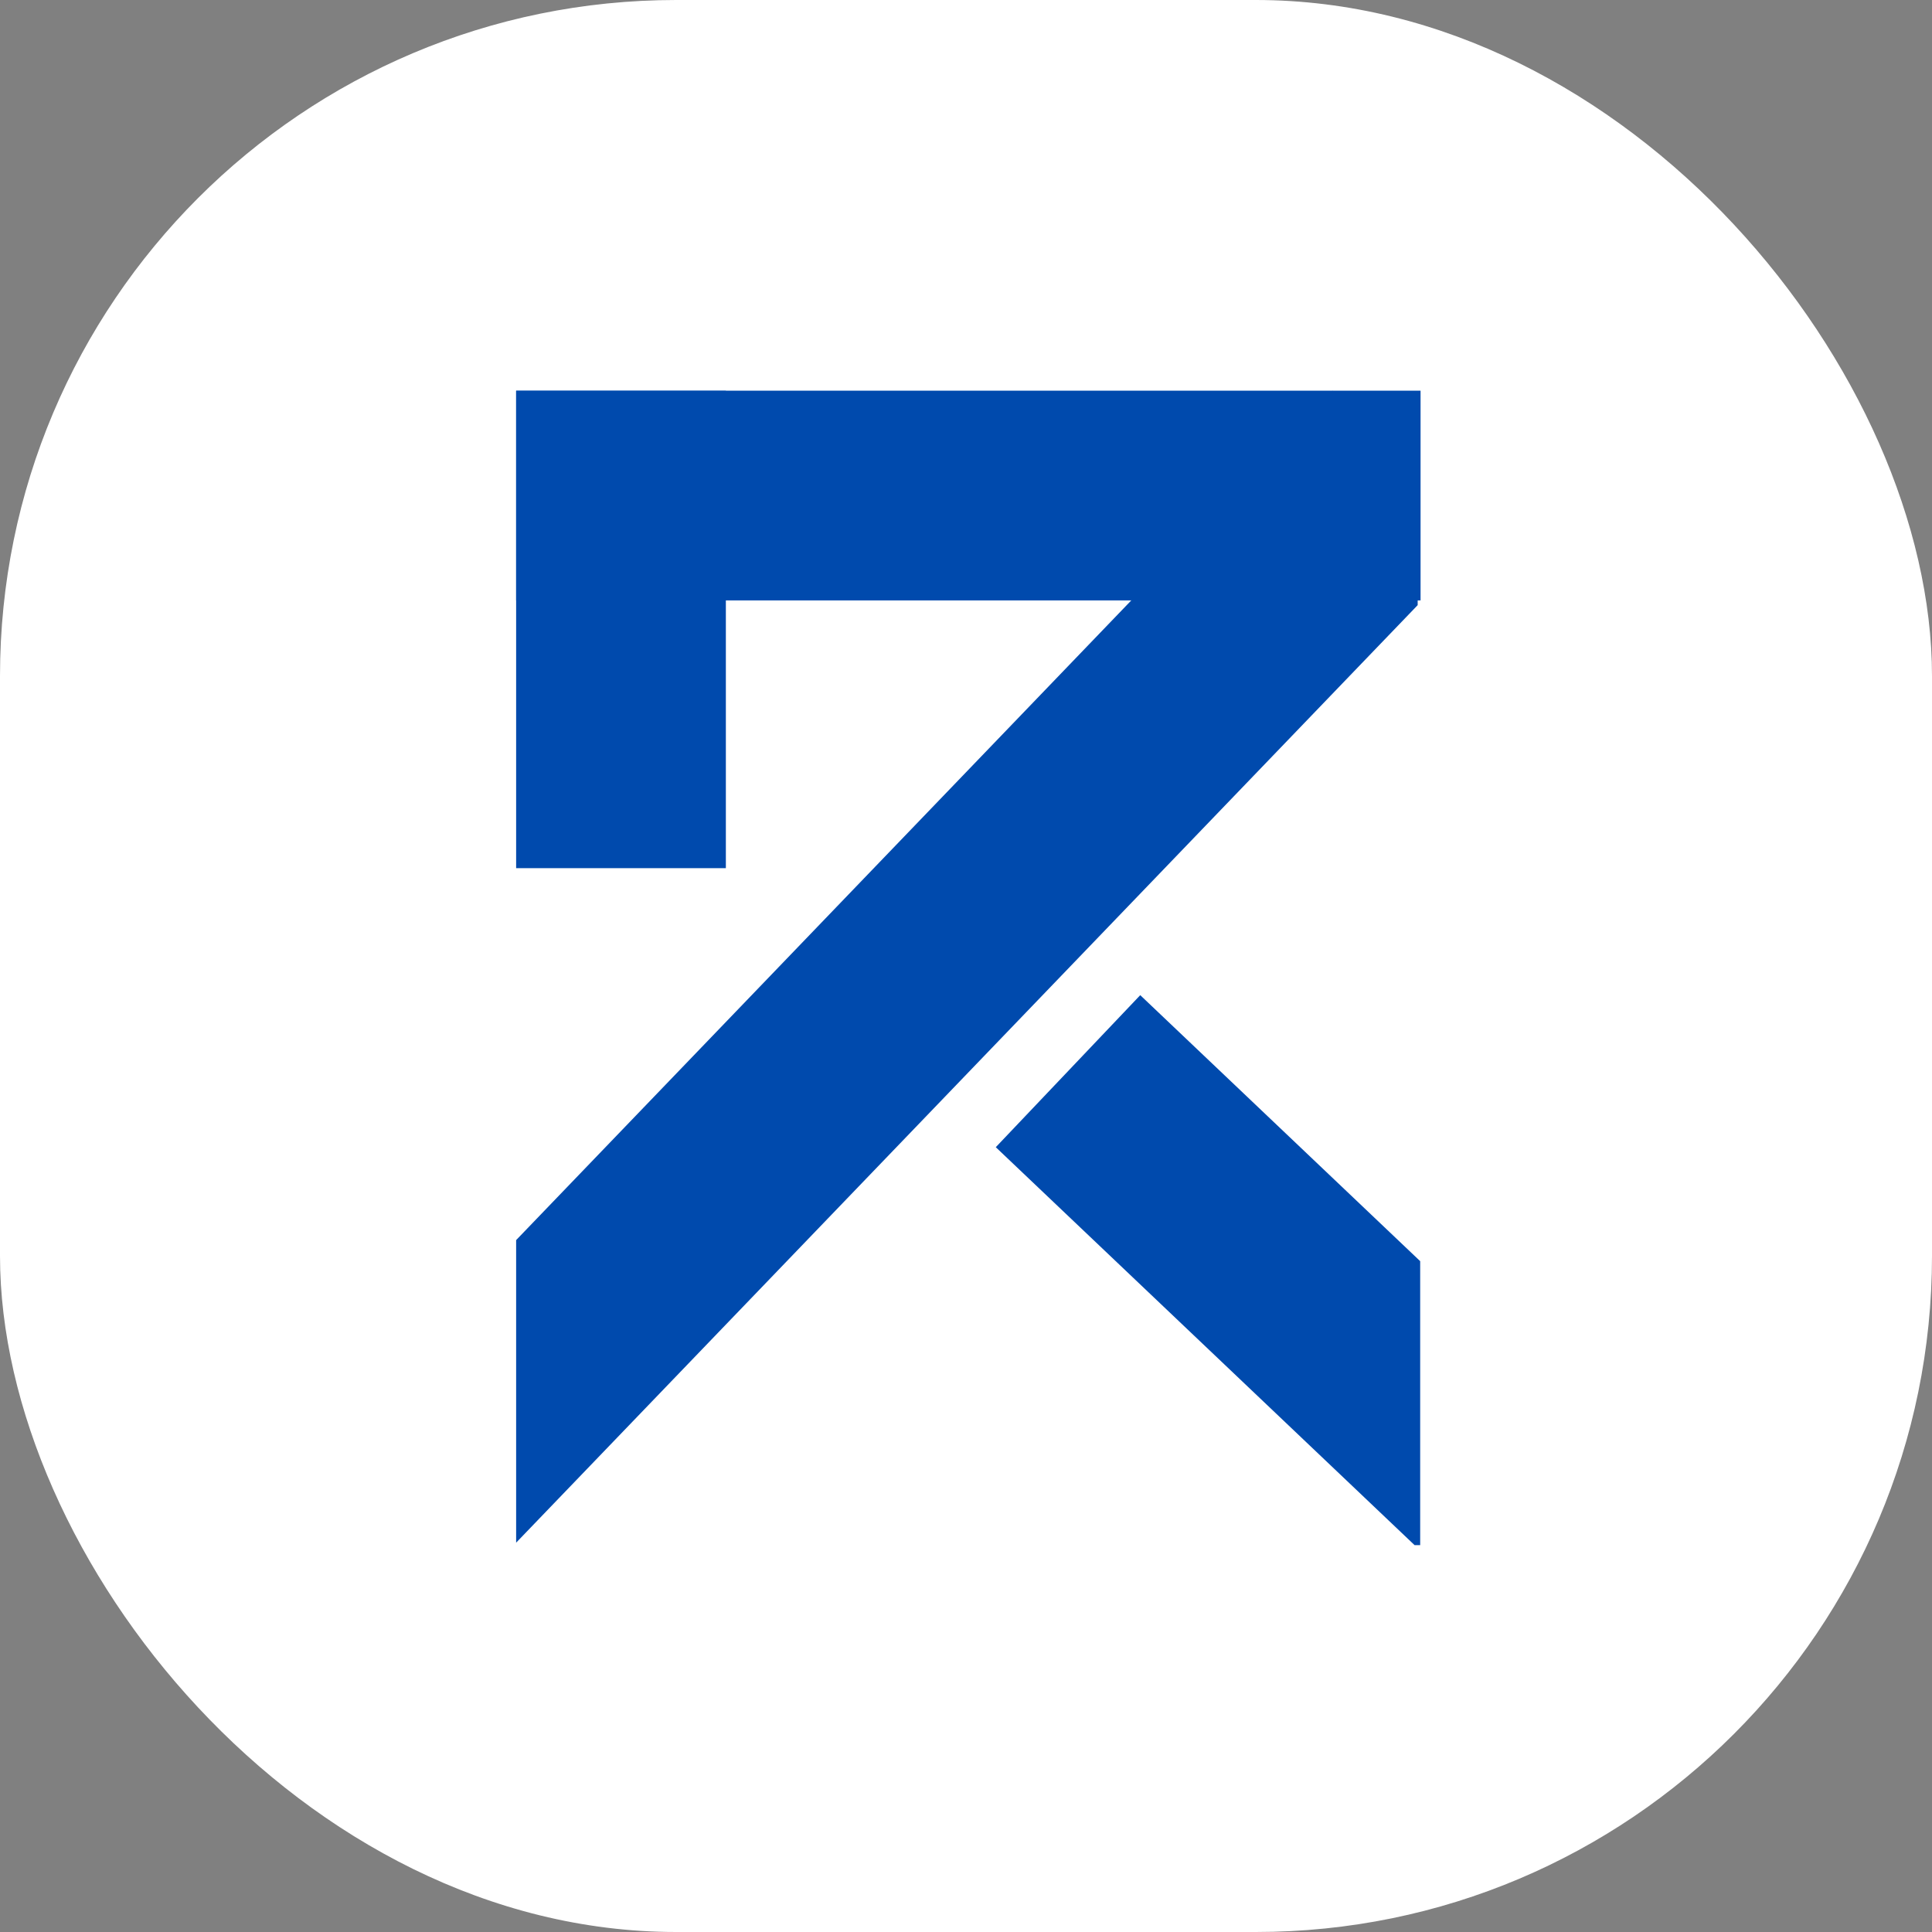 <svg xmlns="http://www.w3.org/2000/svg" version="1.1" xmlns:xlink="http://www.w3.org/1999/xlink" width="1000" height="1000"><rect width="100%" height="100%" fill="#808080" stroke="none"/><g clip-path="url(#SvgjsClipPath1075)"><rect width="1000" height="1000" fill="#ffffff"></rect><g transform="matrix(0.288,0,0,0.288,262.332,200)"><svg xmlns="http://www.w3.org/2000/svg" version="1.1" xmlns:xlink="http://www.w3.org/1999/xlink" width="1651" height="2084"><svg xmlns="http://www.w3.org/2000/svg" xmlns:xlink="http://www.w3.org/1999/xlink" width="1651" zoomAndPan="magnify" viewBox="0 0 1239.12 1563" height="2084" preserveAspectRatio="xMidYMid meet" version="1.0"><defs><clipPath id="924b7beeb0"><path d="M 12.562 5.352 L 295.445 5.352 L 295.445 649.258 L 12.562 649.258 Z M 12.562 5.352 " clip-rule="nonzero"></path></clipPath><clipPath id="f5d1b07ee3"><path d="M 659 820 L 1232 820 L 1232 1562.445 L 659 1562.445 Z M 659 820 " clip-rule="nonzero"></path></clipPath><clipPath id="SvgjsClipPath1075"><rect width="1000" height="1000" x="0" y="0" rx="350" ry="350"></rect></clipPath></defs><g clip-path="url(#924b7beeb0)"><path fill="#004aad" d="M 12.562 5.352 L 295.445 5.352 L 295.445 649.574 L 12.562 649.574 Z M 12.562 5.352 " fill-opacity="1" fill-rule="nonzero"></path></g><path fill="#004aad" d="M 12.578 5.246 L 1232.496 5.246 L 1232.496 288.129 L 12.578 288.129 Z M 12.578 5.246 " fill-opacity="1" fill-rule="nonzero"></path><path fill="#004aad" d="M 12.562 1150.977 L 1114.172 5.387 L 1228.602 115.43 L 1228.602 294.5 L 12.562 1559.105 Z M 12.562 1150.977 " fill-opacity="1" fill-rule="evenodd"></path><g clip-path="url(#f5d1b07ee3)"><path fill="#004aad" d="M 1231.984 1569.602 L 659.531 1025.652 L 854.391 820.578 L 1231.984 1179.379 Z M 1231.984 1569.602 " fill-opacity="1" fill-rule="evenodd"></path></g></svg></svg></g></g></svg>